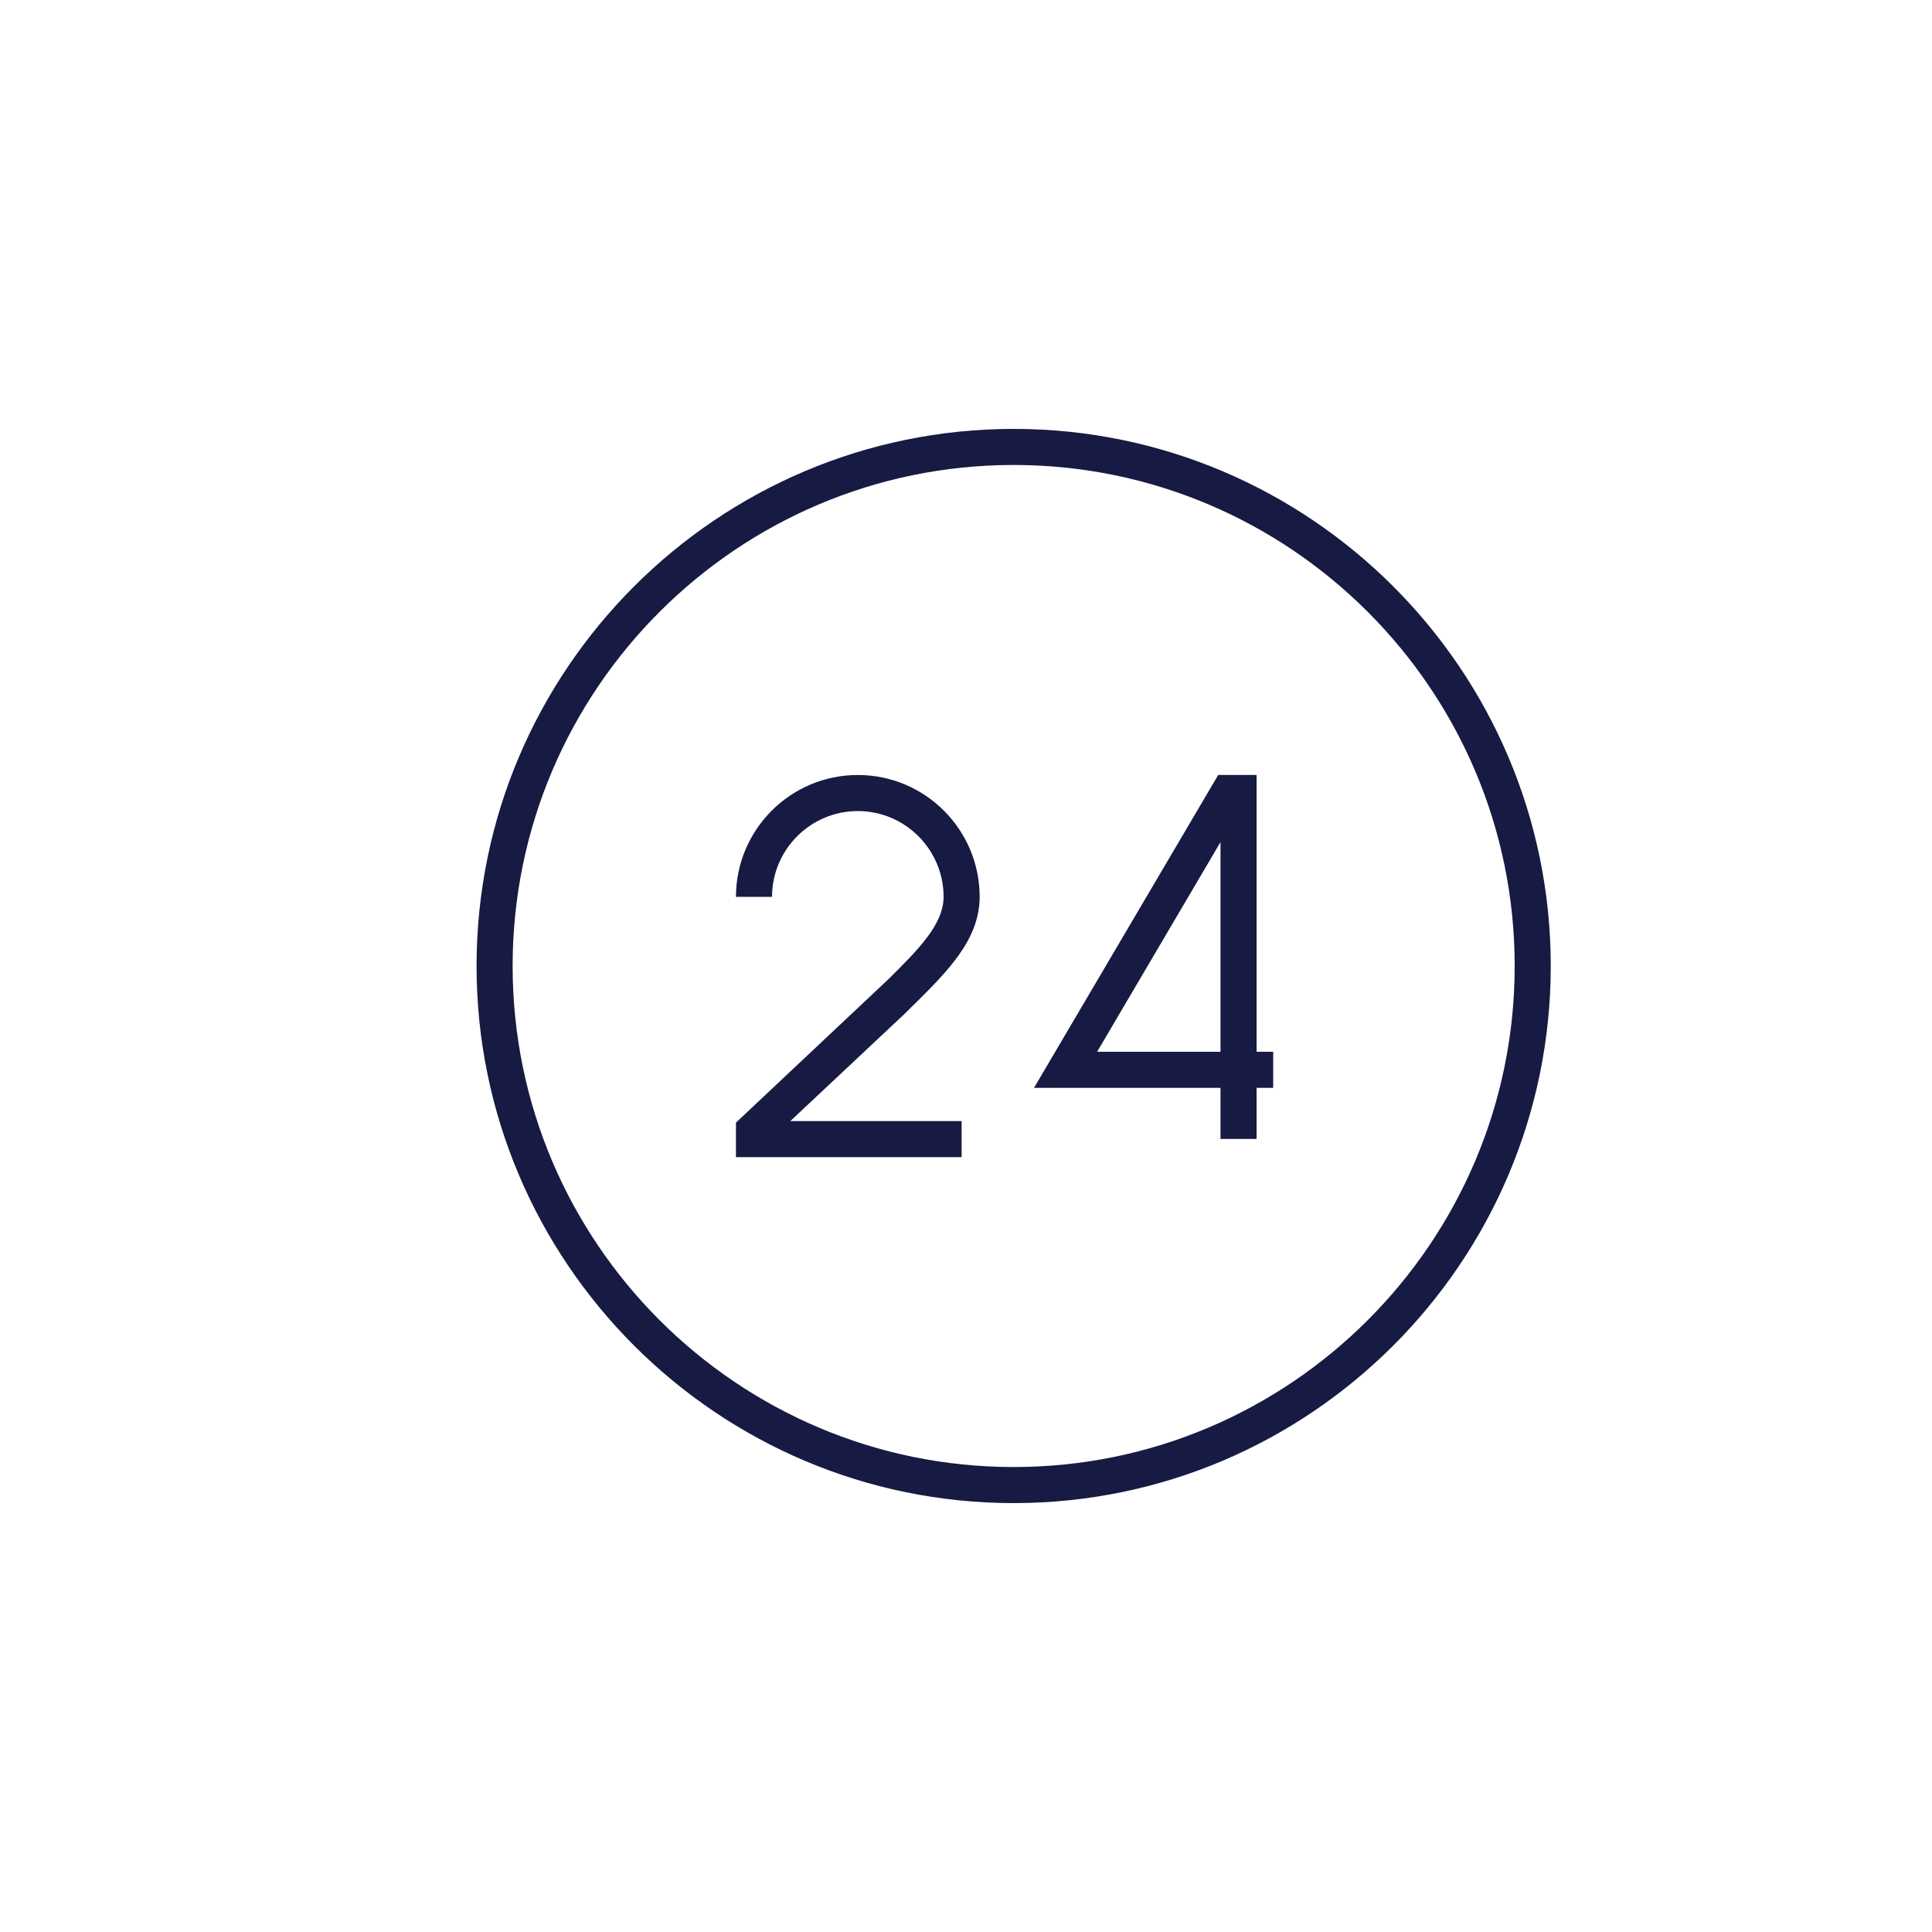 <?xml version="1.0" encoding="UTF-8"?> <svg xmlns="http://www.w3.org/2000/svg" id="Group_4384" data-name="Group 4384" viewBox="0 0 150 150"><defs><style> .cls-1 { fill: #171A42; stroke-width: 0px; } </style></defs><path class="cls-1" d="M78.7,33.3c-22.99,0-41.7,18.71-41.7,41.7s18.71,41.7,41.7,41.7,41.7-18.71,41.7-41.7-18.71-41.7-41.7-41.7ZM78.7,113.9c-21.45,0-38.9-17.45-38.9-38.9s17.45-38.9,38.9-38.9,38.9,17.45,38.9,38.9-17.45,38.9-38.9,38.9Z"></path><path class="cls-1" d="M70.93,78.03c2.64-2.62,5.13-5.09,5.13-8.4,0-5.22-4.24-9.46-9.46-9.46s-9.46,4.24-9.46,9.46h2.8c0-3.67,2.99-6.66,6.66-6.66s6.66,2.99,6.66,6.66c0,2.15-1.99,4.12-4.3,6.41l-11.82,11.12v2.68h17.52v-2.8h-13.3l8.91-8.36.65-.65Z"></path><path class="cls-1" d="M97.56,75v-14.83h-2.98l-14.3,24.29h14.48v3.97h2.8v-3.97h1.29v-2.8h-1.29v-6.66ZM94.76,75v6.66h-9.58l9.58-16.28v9.62Z"></path></svg> 